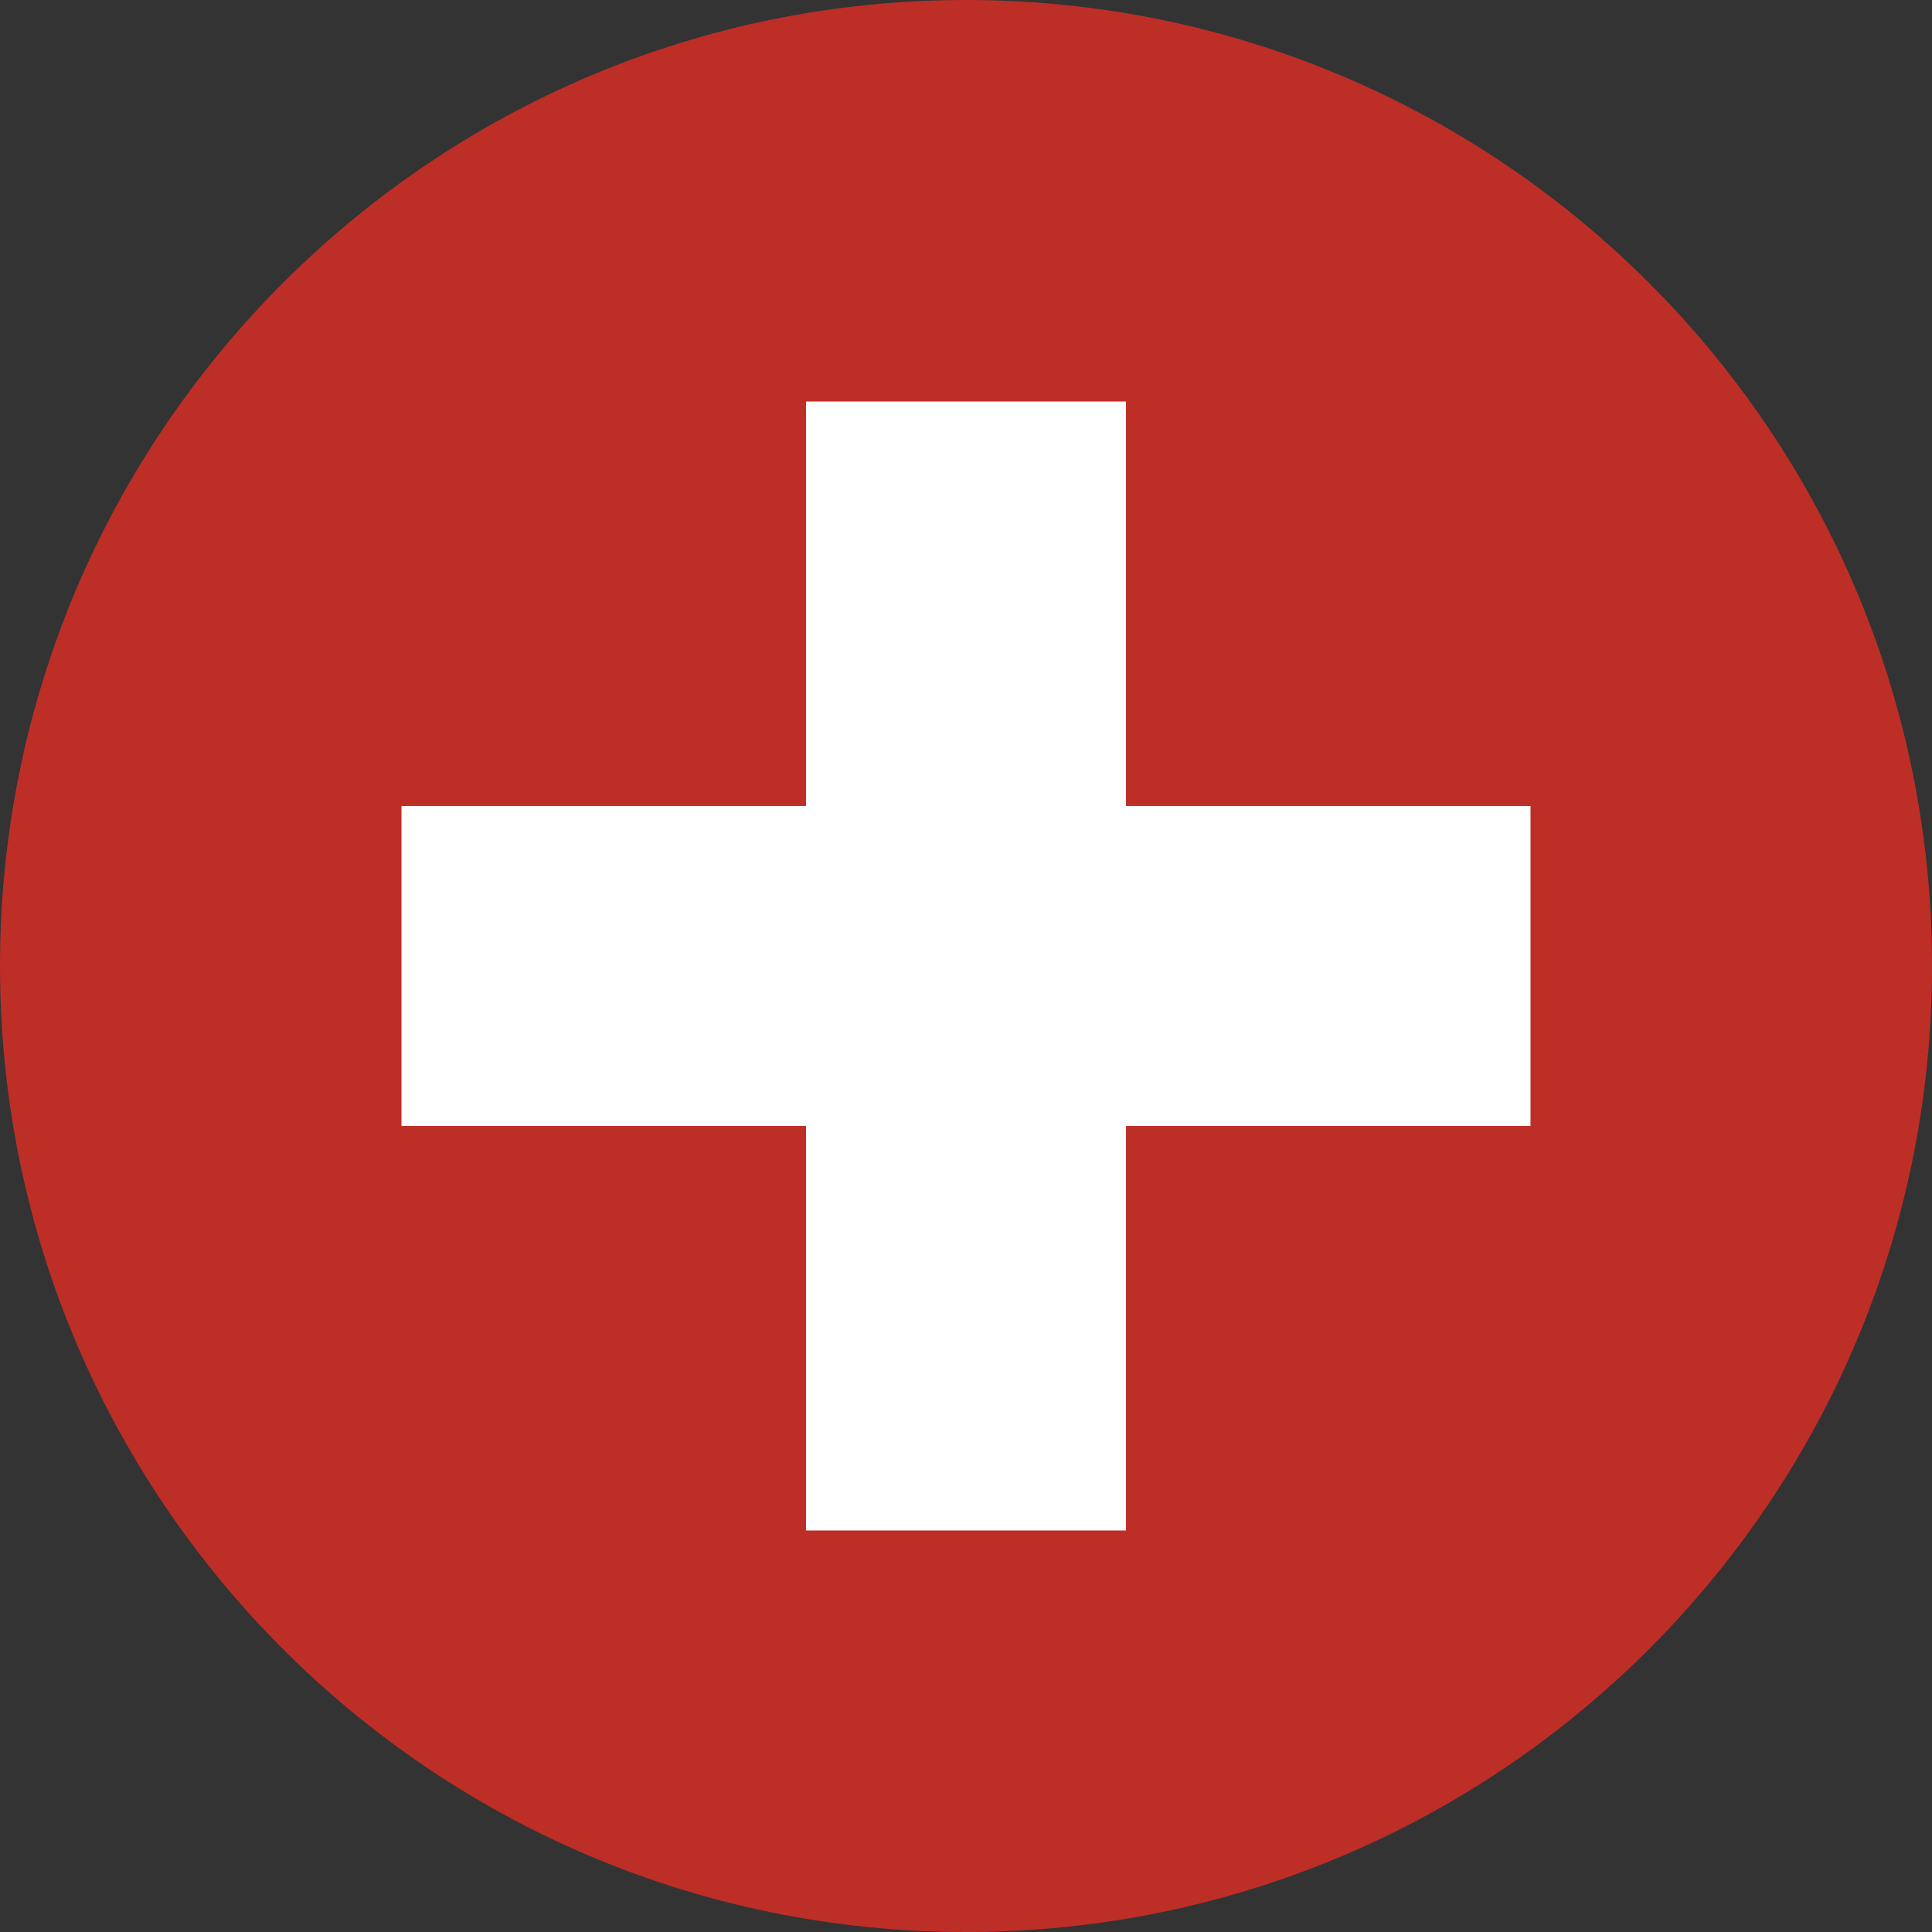 <svg width="64" height="64" viewBox="0 0 64 64" fill="none" xmlns="http://www.w3.org/2000/svg">
<rect x="0" y="0" width="64" height="64" fill="#333333" stroke="none"/>
<path d="M32 64C49.673 64 64 49.673 64 32C64 14.327 49.673 0 32 0C14.327 0 0 14.327 0 32C0 49.673 14.327 64 32 64Z" fill="#BD2E27"/>
<path d="M50.7 26.7H37.3V13.3H26.7V26.7H13.3V37.3H26.7V50.7H37.3V37.3H50.7V26.7Z" fill="white"/>
</svg>
